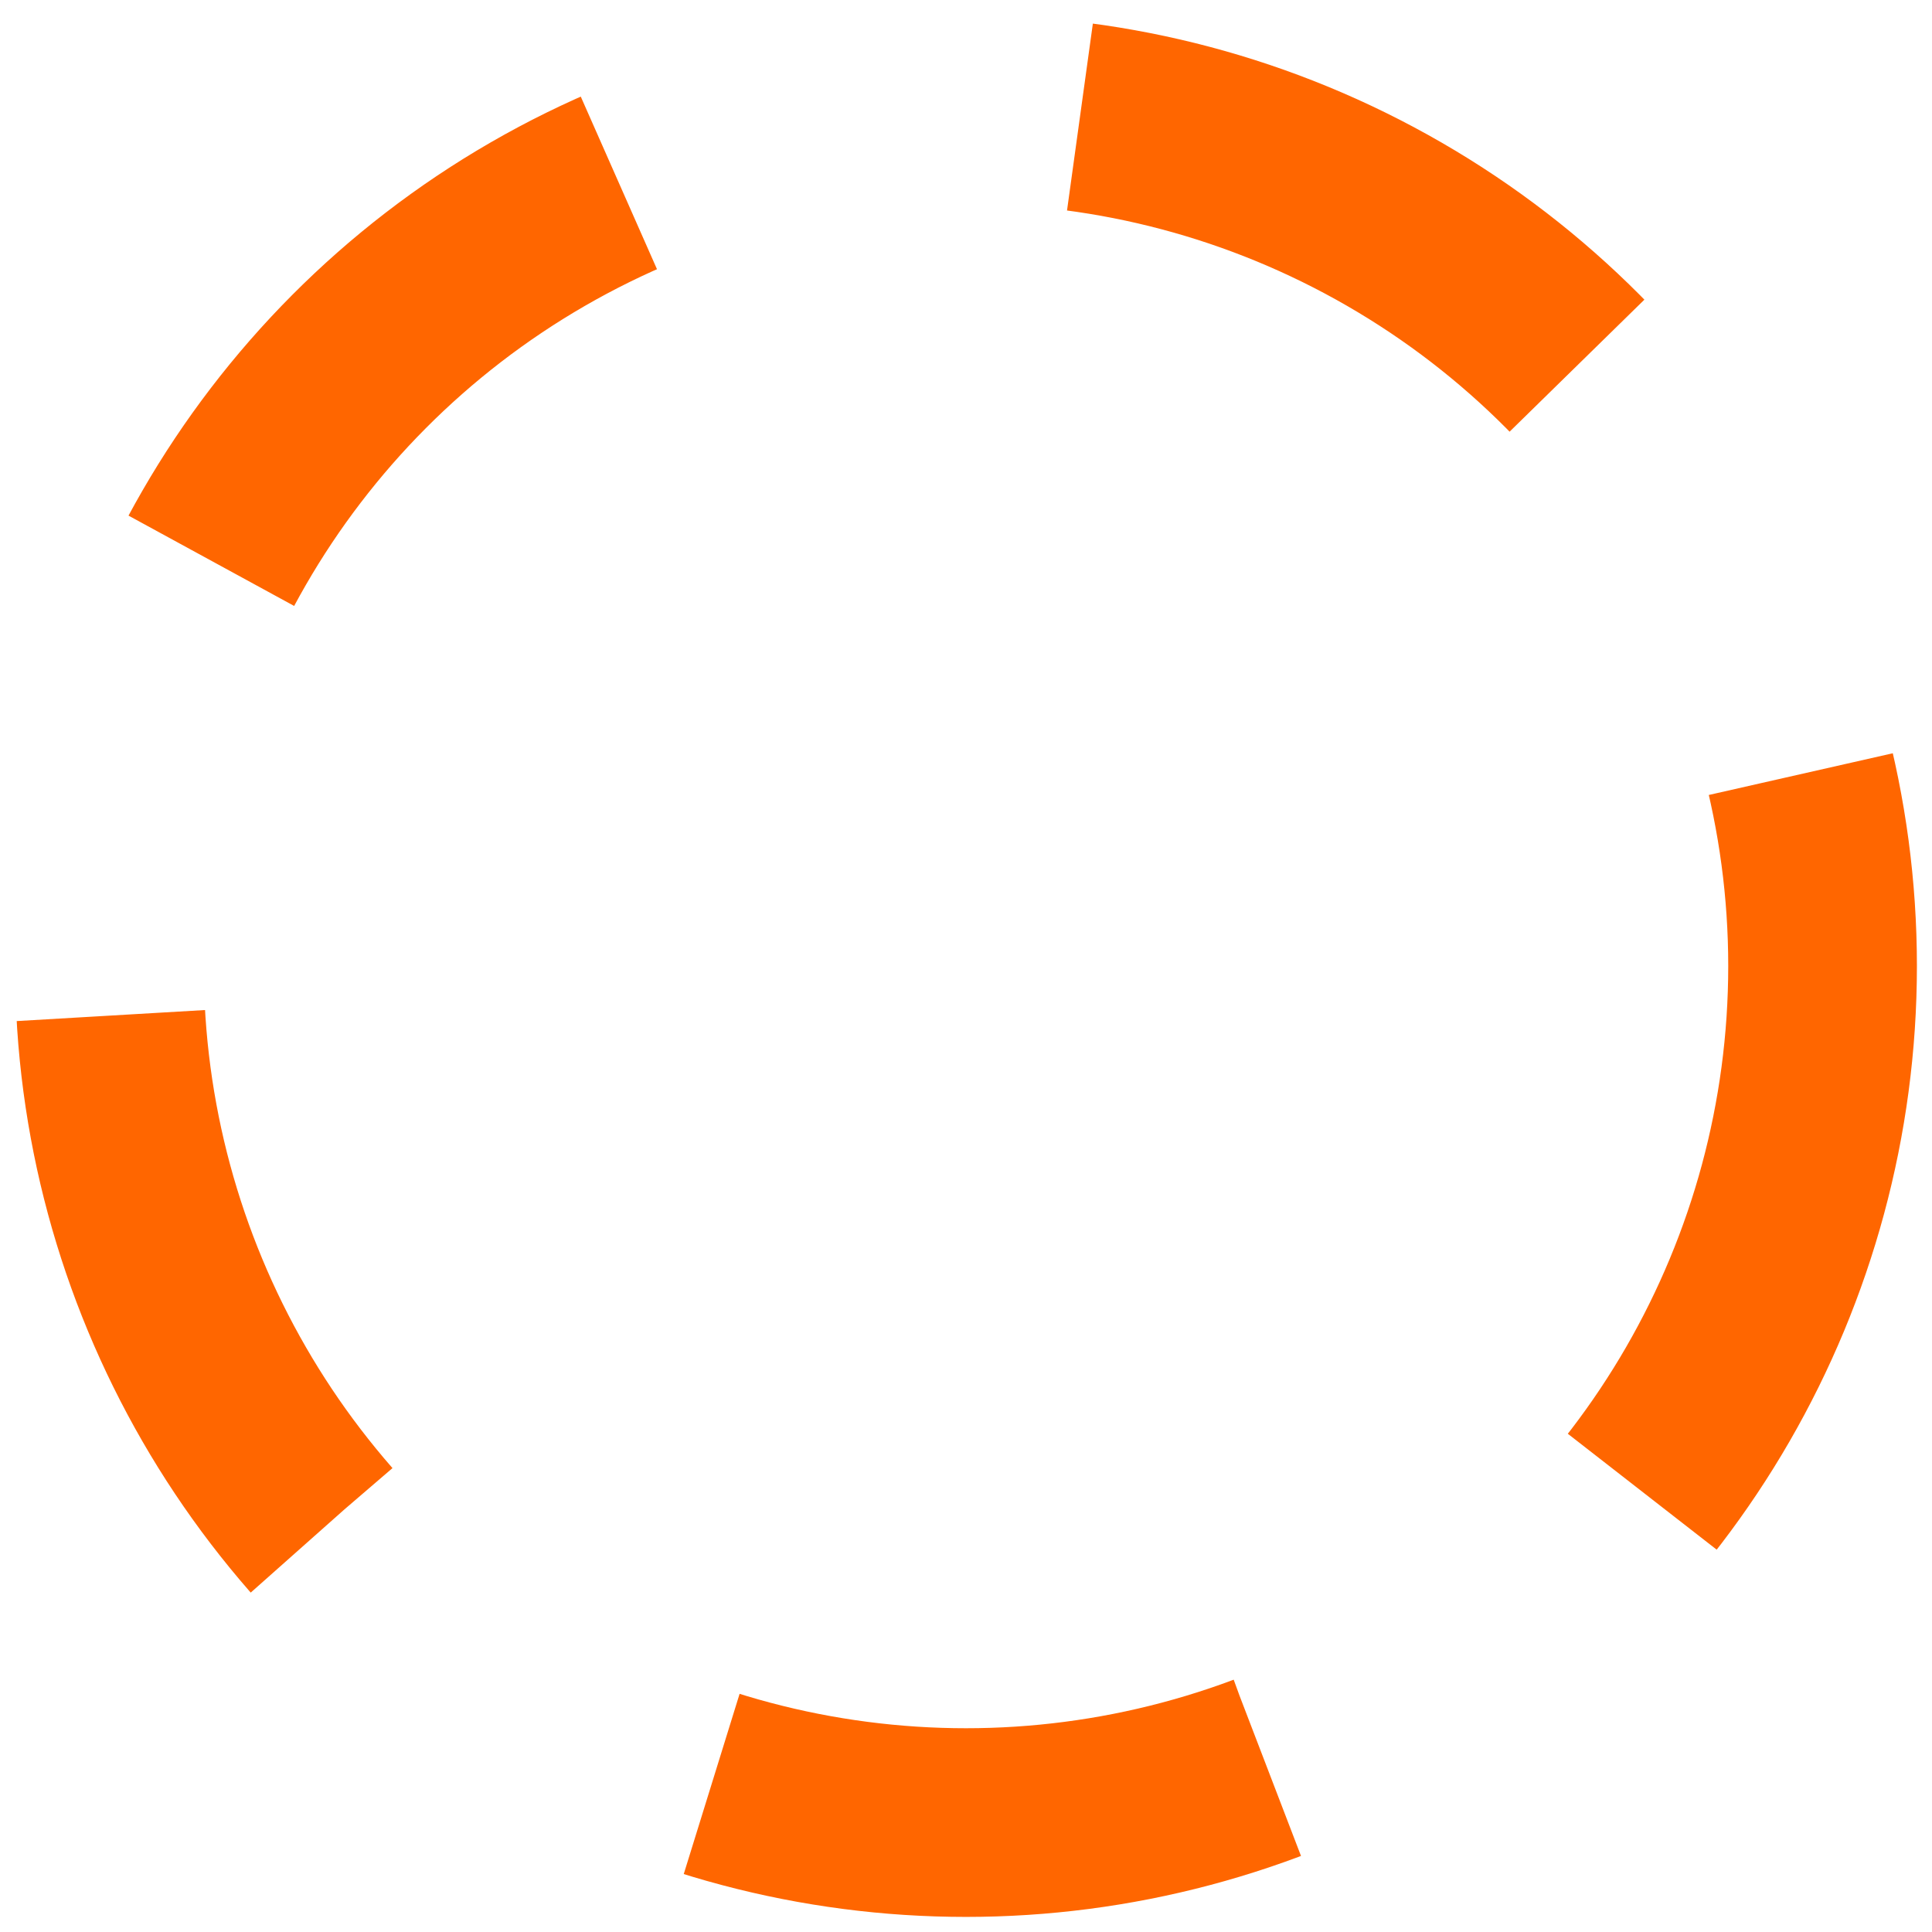 <svg xmlns="http://www.w3.org/2000/svg" viewBox="0 0 512 512"><circle cx="256" cy="256" r="227" style="fill:none;stroke:#f60;stroke-width:50;stroke-linecap:butt;stroke-linejoin:bevel;stroke-miterlimit:0;stroke-dasharray:150,125;stroke-dashoffset:0;stroke-opacity:1;paint-order:normal"/></svg>
